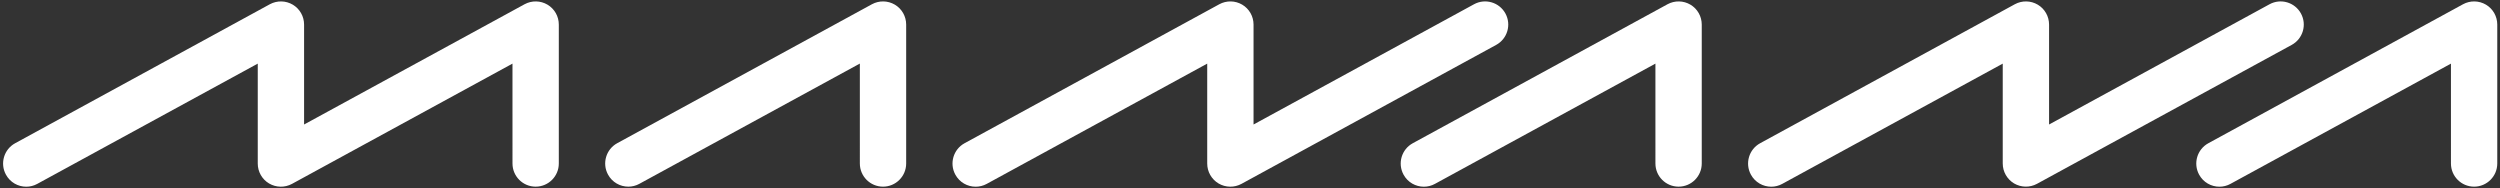 <?xml version="1.0" encoding="UTF-8"?> <!-- Generator: Adobe Illustrator 22.1.0, SVG Export Plug-In . SVG Version: 6.00 Build 0) --> <svg xmlns="http://www.w3.org/2000/svg" xmlns:xlink="http://www.w3.org/1999/xlink" id="Circle" x="0px" y="0px" viewBox="0 0 4943.6 372.4" style="enable-background:new 0 0 4943.6 372.4;" xml:space="preserve"><rect x="0" y="0" width="4943.6" height="372.4" fill="#333333" stroke="none"/> <style type="text/css"> .st0{fill:#FFFFFF;} </style> <g> <g> <path class="st0" d="M51.9,369.2c-16.2,0-31.9-8.6-40.2-23.9c-12.1-22.2-3.9-50,18.3-62.1L533.6,8.4C547.8,0.7,565,1,578.9,9.2 c13.9,8.2,22.4,23.2,22.4,39.4v197.6l436-237.8c14.2-7.7,31.4-7.4,45.3,0.8s22.4,23.2,22.4,39.4v274.7c0,25.3-20.5,45.8-45.8,45.8 s-45.8-20.5-45.8-45.8V125.8l-436,237.8c-14.2,7.7-31.4,7.4-45.3-0.8c-13.9-8.2-22.4-23.2-22.4-39.4V125.8l-436,237.8 C66.8,367.4,59.3,369.2,51.9,369.2z"></path> </g> <g> <path class="st0" d="M1929.3,369.2c-16.2,0-31.9-8.6-40.2-23.9c-12.1-22.2-3.9-50,18.3-62.1L2411.1,8.4 c14.2-7.7,31.4-7.4,45.3,0.8c13.9,8.2,22.4,23.2,22.4,39.4v197.6l436-237.8c22.2-12.1,50-3.9,62.1,18.3s3.9,50-18.3,62.1 l-503.7,274.8c-14.2,7.7-31.4,7.4-45.3-0.8c-13.9-8.3-22.4-23.2-22.4-39.4V125.8l-436,237.8 C1944.3,367.4,1936.8,369.2,1929.3,369.2z"></path> </g> <g> <g> <path class="st0" d="M2815.6,369.2c-16.2,0-31.9-8.6-40.2-23.9c-12.1-22.2-3.9-50,18.3-62.1L3297.4,8.4 c14.2-7.7,31.4-7.4,45.3,0.8c13.9,8.2,22.4,23.2,22.4,39.4v274.7c0,25.3-20.5,45.8-45.8,45.8s-45.8-20.5-45.8-45.8V125.8 l-436,237.8C2830.6,367.4,2823.1,369.2,2815.6,369.2z"></path> </g> </g> <g> <g> <path class="st0" d="M3502.5,369.2c-16.2,0-31.9-8.6-40.2-23.9c-12.1-22.2-3.9-50,18.3-62.1L3984.2,8.4 c14.2-7.7,31.4-7.4,45.3,0.8c13.9,8.2,22.4,23.2,22.4,39.4v197.6l436-237.8c22.2-12.1,50-3.9,62.1,18.3s3.9,50-18.3,62.1 L4028,363.5c-14.2,7.7-31.4,7.4-45.3-0.8c-13.9-8.3-22.4-23.2-22.4-39.4V125.8l-436,237.8 C3517.4,367.4,3509.9,369.2,3502.5,369.2z"></path> </g> </g> <g> <g> <path class="st0" d="M4388.8,369.2c-16.2,0-31.9-8.6-40.2-23.9c-12.1-22.2-3.9-50,18.3-62.1L4870.5,8.4 c14.2-7.7,31.4-7.4,45.3,0.8s22.4,23.2,22.4,39.4v274.7c0,25.3-20.5,45.8-45.8,45.8s-45.8-20.5-45.8-45.8V125.8l-436,237.8 C4403.7,367.4,4396.2,369.2,4388.8,369.2z"></path> </g> </g> <g> <g> <path class="st0" d="M1242.5,369.1c-16.2,0-31.9-8.6-40.2-23.9c-12.1-22.2-3.9-50,18.3-62.1L1724.2,8.4 c14.2-7.7,31.4-7.4,45.3,0.8s22.4,23.2,22.4,39.4v274.7c0,25.3-20.5,45.8-45.8,45.8s-45.8-20.5-45.8-45.8V125.7l-436,237.8 C1257.4,367.3,1249.9,369.1,1242.5,369.1z"></path> </g> </g> </g> </svg> 